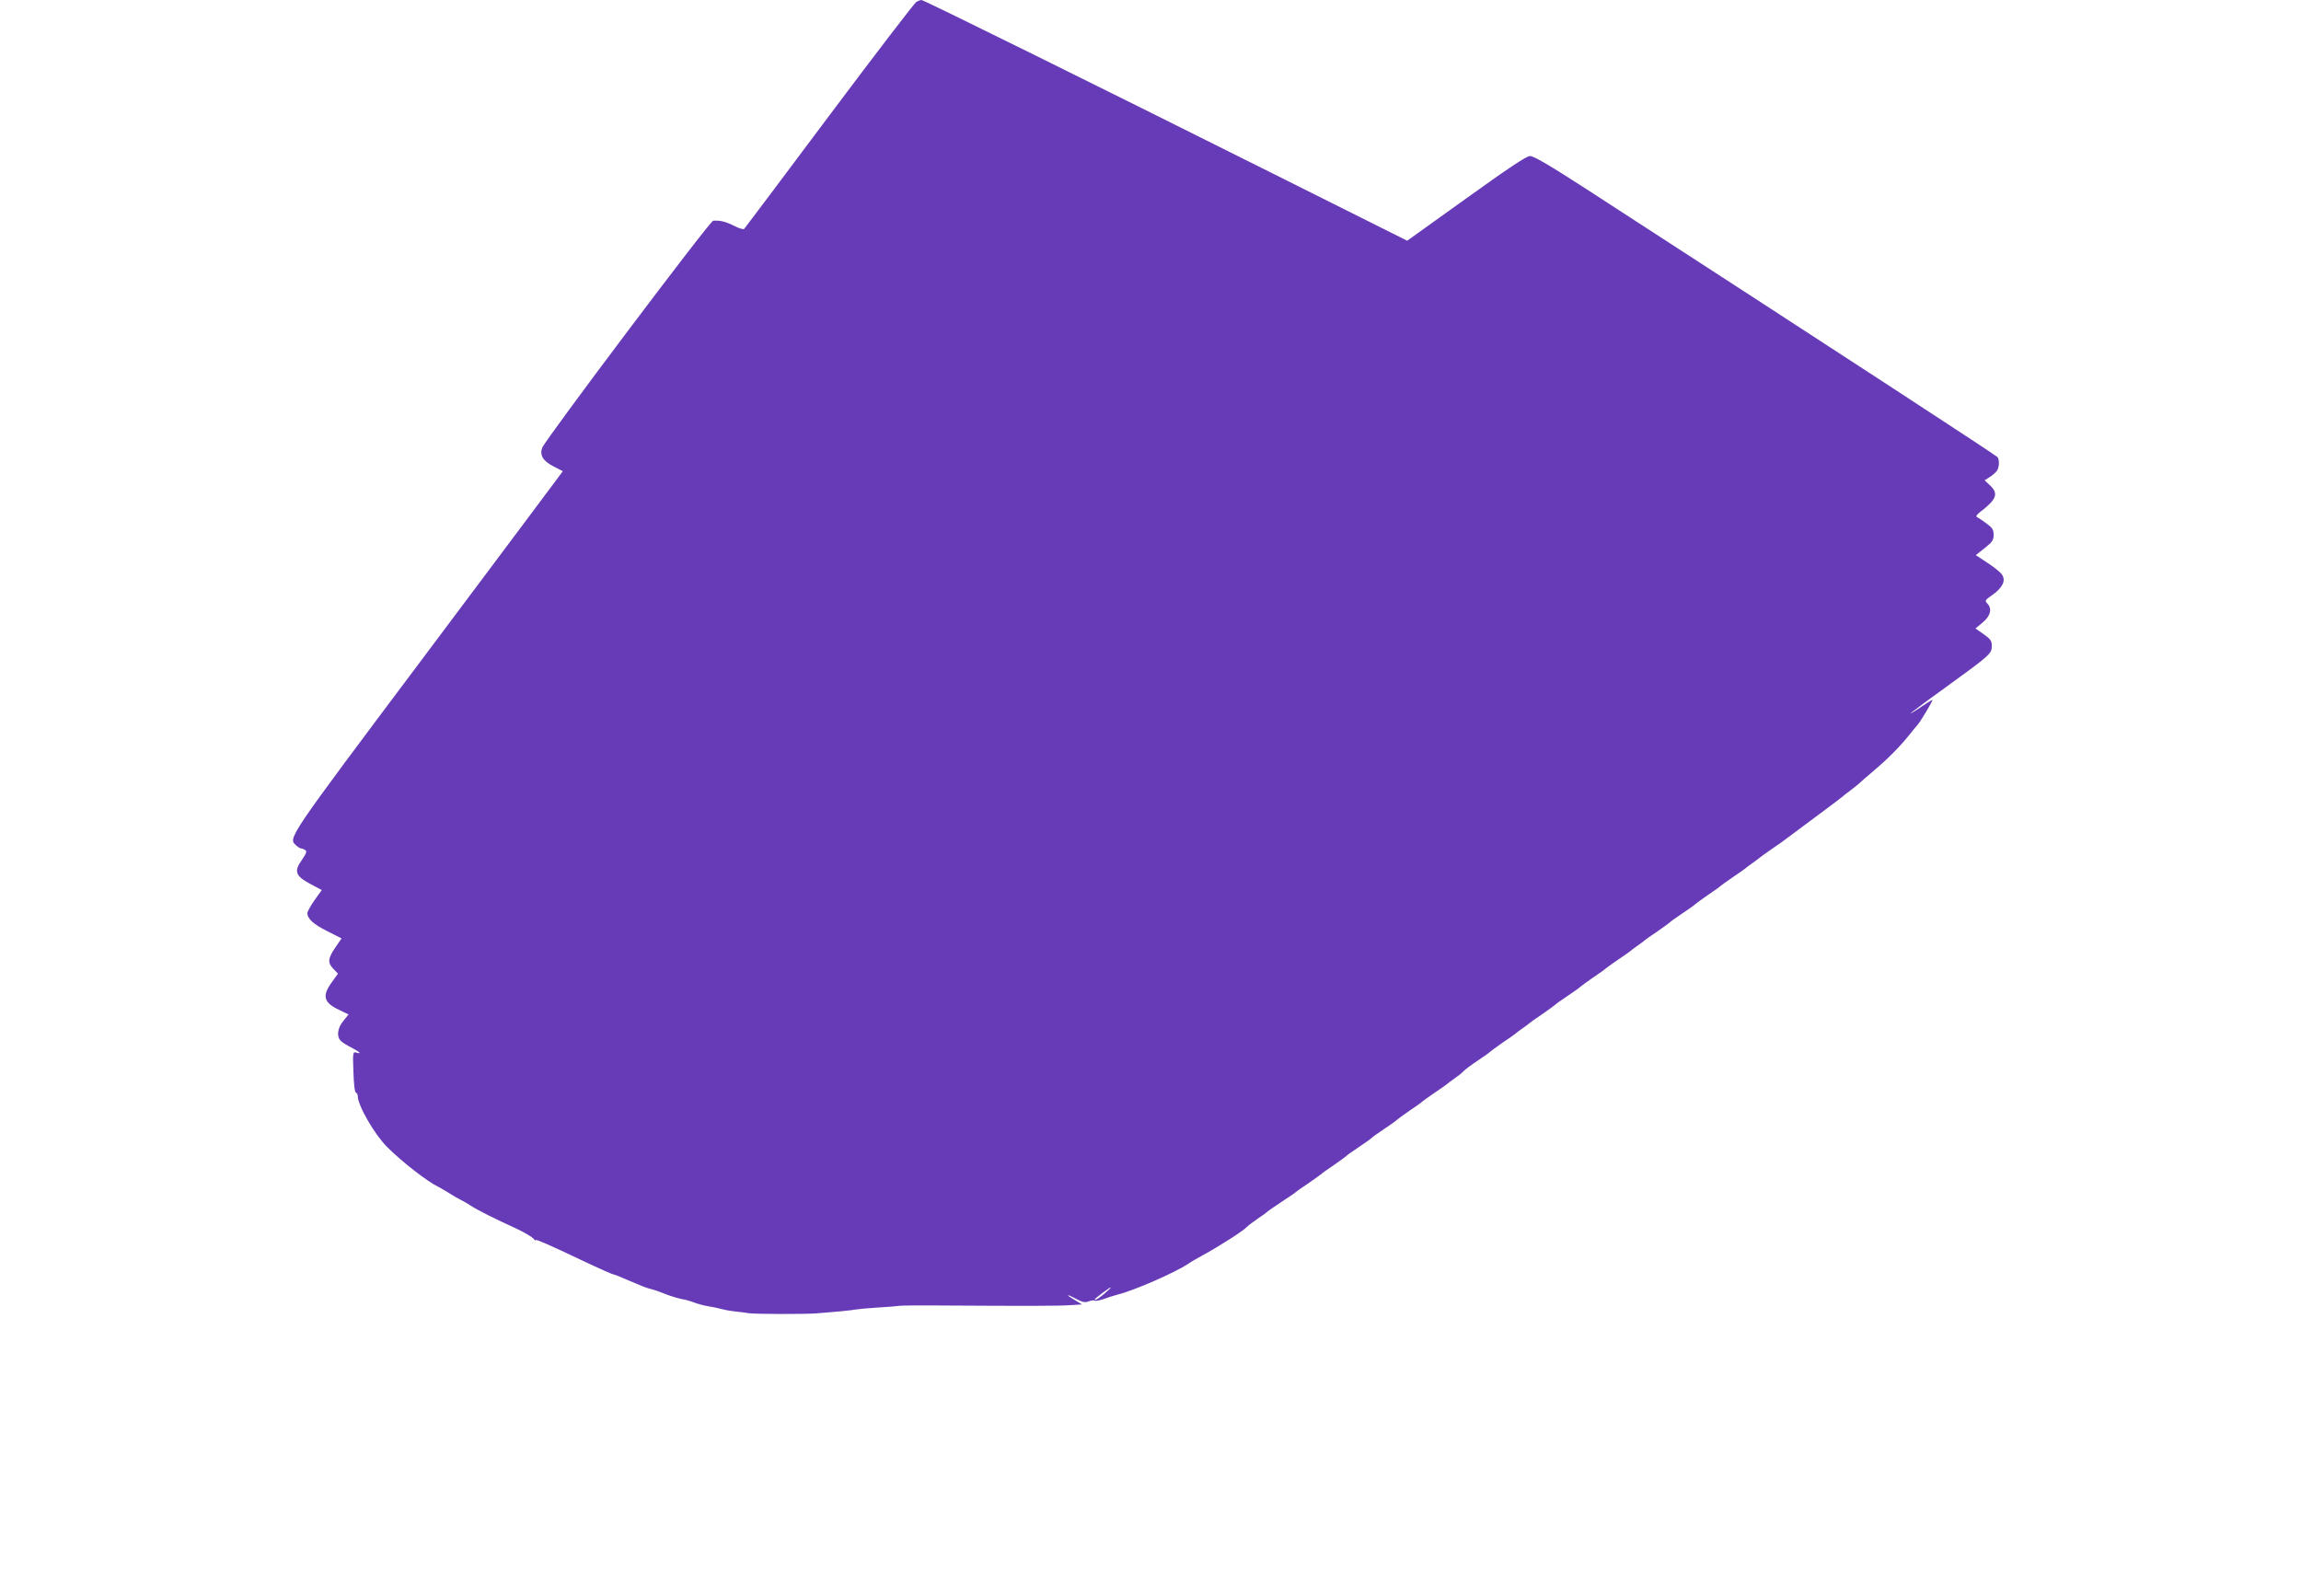 <?xml version="1.0" standalone="no"?>
<!DOCTYPE svg PUBLIC "-//W3C//DTD SVG 20010904//EN"
 "http://www.w3.org/TR/2001/REC-SVG-20010904/DTD/svg10.dtd">
<svg version="1.0" xmlns="http://www.w3.org/2000/svg"
 width="1280pt" height="888pt" viewBox="0 0 1280 888"
 preserveAspectRatio="xMidYMid meet">
<g transform="translate(0,888) scale(0.1,-0.1)"
fill="#673ab7" stroke="none">
<path d="M5097 8869 c-10 -6 -228 -290 -484 -632 -256 -342 -469 -626 -473
-630 -4 -5 -30 3 -57 17 -48 24 -77 31 -116 28 -19 -2 -932 -1215 -951 -1263
-15 -41 5 -74 64 -104 l51 -26 -20 -27 c-11 -15 -348 -466 -750 -1002 -774
-1032 -759 -1011 -713 -1053 10 -10 23 -17 28 -17 5 0 15 -4 22 -9 11 -6 6
-18 -19 -55 -45 -63 -36 -89 49 -134 l62 -33 -40 -56 c-22 -31 -40 -64 -40
-72 0 -32 33 -62 111 -101 l79 -40 -35 -51 c-41 -61 -44 -84 -10 -119 l25 -26
-35 -49 c-55 -76 -44 -113 44 -154 l50 -24 -29 -36 c-34 -41 -39 -90 -12 -113
9 -9 36 -25 60 -37 43 -22 57 -37 23 -26 -18 5 -19 0 -15 -107 2 -66 7 -114
14 -116 5 -2 10 -10 10 -18 0 -53 92 -212 163 -284 84 -84 226 -194 287 -223
8 -4 33 -18 55 -32 22 -14 51 -31 65 -38 14 -6 40 -22 59 -34 31 -21 140 -76
246 -124 51 -23 98 -51 107 -64 4 -5 8 -7 8 -3 0 6 81 -29 255 -112 106 -50
173 -80 181 -80 3 0 36 -13 72 -29 78 -33 102 -43 120 -48 41 -11 33 -8 117
-40 22 -8 54 -17 70 -20 17 -2 47 -11 68 -19 21 -8 55 -17 75 -20 20 -3 55
-10 77 -16 22 -6 58 -12 80 -14 22 -2 54 -6 70 -9 33 -5 303 -6 375 -1 82 6
201 17 223 22 12 2 63 7 112 10 50 3 106 7 125 10 19 2 118 3 220 2 475 -3
680 -3 737 2 l62 4 -40 24 c-54 32 -49 37 7 7 36 -19 50 -22 70 -14 14 5 30 7
34 4 5 -3 26 1 47 8 21 8 56 19 78 25 97 24 323 124 395 172 14 10 49 30 78
46 94 51 231 139 247 158 6 7 33 27 60 46 28 18 52 36 55 40 3 3 39 28 80 55
41 27 77 51 80 55 3 3 34 25 70 49 36 25 67 47 70 50 3 4 34 26 70 50 36 25
67 48 70 51 3 4 34 26 70 50 36 24 67 46 70 50 3 4 34 26 70 50 36 24 67 46
70 50 3 3 34 26 70 51 36 24 67 46 70 50 3 3 34 25 70 50 36 24 67 46 70 49 3
3 21 17 40 30 19 13 42 31 50 40 8 9 44 36 80 60 36 24 67 46 70 50 3 3 34 26
70 51 36 24 67 46 70 49 3 3 21 17 40 30 19 13 37 27 40 30 3 3 34 25 70 49
36 25 67 48 70 51 3 4 34 26 70 50 36 24 67 46 70 50 3 3 34 26 70 51 36 24
67 46 70 50 3 3 34 25 70 50 36 24 67 46 70 49 3 3 21 17 40 30 19 13 37 27
40 30 3 3 34 25 70 49 36 25 67 48 70 51 3 4 34 26 70 50 36 24 67 46 70 50 3
3 34 26 70 51 36 24 67 46 70 50 3 3 34 25 70 50 36 24 67 46 70 49 3 3 21 17
40 30 19 13 37 27 40 30 3 3 34 25 70 50 36 24 72 50 80 57 8 6 80 60 160 119
80 59 147 110 150 113 3 3 21 18 42 33 20 15 42 33 50 40 7 7 43 38 78 68 79
66 145 133 197 197 21 27 44 54 50 61 14 14 83 130 83 138 0 3 -27 -14 -60
-36 -123 -83 -54 -28 138 110 244 177 252 184 252 227 0 28 -7 38 -45 65 l-46
32 41 34 c44 37 53 77 24 106 -14 14 -11 19 30 47 56 40 75 79 53 112 -8 13
-45 43 -81 66 l-65 43 49 39 c43 34 50 44 50 74 0 29 -7 40 -41 64 -22 17 -46
32 -52 35 -7 3 0 14 18 28 92 70 104 102 55 148 l-30 28 28 18 c15 9 32 25 39
33 14 18 17 60 5 78 -6 9 -789 520 -2290 1493 -203 131 -291 183 -311 182 -20
0 -124 -70 -355 -236 l-328 -235 -722 361 c-1024 512 -1967 978 -1980 978 -6
0 -19 -5 -29 -11z m1048 -7184 c-22 -19 -44 -34 -49 -35 -12 0 -8 4 40 40 53
40 58 37 9 -5z"/>
</g>
</svg>
